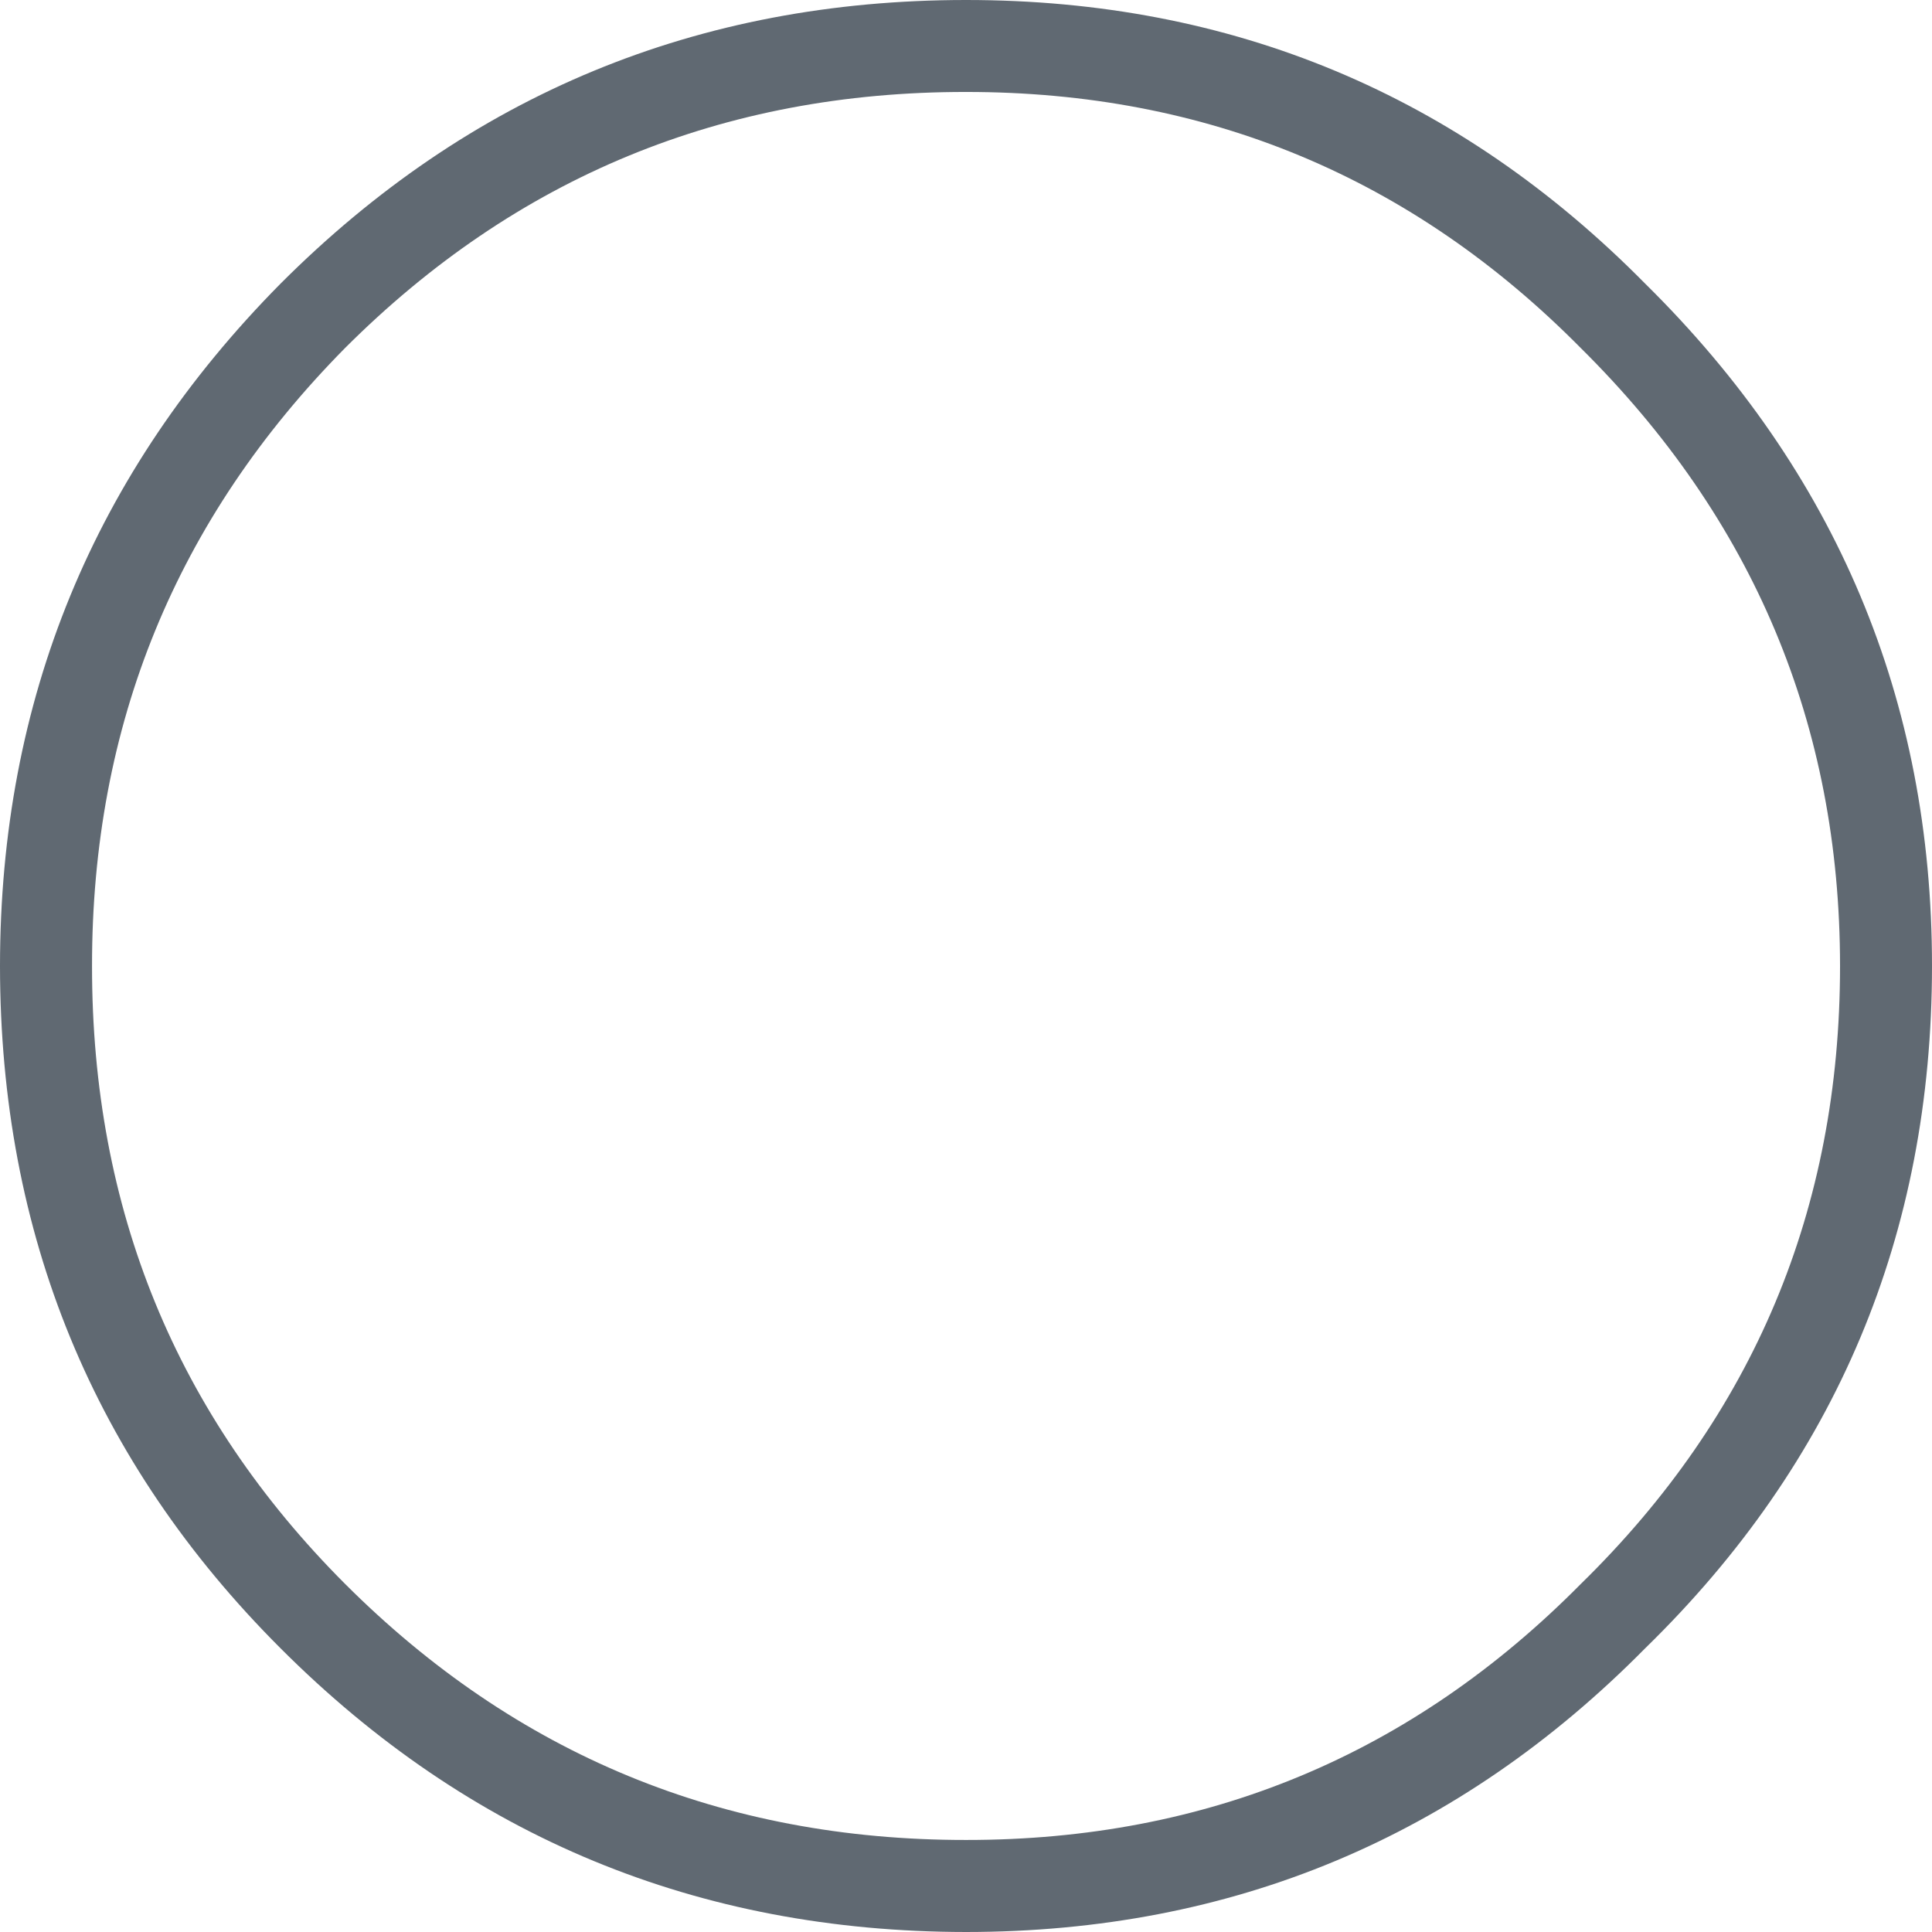 <?xml version="1.0" encoding="UTF-8" standalone="no"?>
<!-- Generator: Adobe Illustrator 15.0.0, SVG Export Plug-In . SVG Version: 6.00 Build 0)  -->

<svg
   xmlns:dc="http://purl.org/dc/elements/1.1/"
   xmlns:cc="http://creativecommons.org/ns#"
   xmlns:rdf="http://www.w3.org/1999/02/22-rdf-syntax-ns#"
   xmlns:svg="http://www.w3.org/2000/svg"
   xmlns="http://www.w3.org/2000/svg"
   xmlns:sodipodi="http://sodipodi.sourceforge.net/DTD/sodipodi-0.dtd"
   xmlns:inkscape="http://www.inkscape.org/namespaces/inkscape"
   version="1.1"
   id="Vrstva_1"
   x="0px"
   y="0px"
   width="52"
   height="52"
   viewBox="0 0 52 52"
   enable-background="new 0 0 30 30"
   xml:space="preserve"
   sodipodi:docname="premium6.svg"
   inkscape:version="0.92.1 r15371"><defs
     id="defs7" /><sodipodi:namedview
     pagecolor="#ffffff"
     bordercolor="#666666"
     borderopacity="1"
     objecttolerance="10"
     gridtolerance="10"
     guidetolerance="10"
     inkscape:pageopacity="0"
     inkscape:pageshadow="2"
     inkscape:window-width="1536"
     inkscape:window-height="801"
     id="namedview5"
     showgrid="false"
     fit-margin-top="0"
     fit-margin-left="0"
     fit-margin-right="0"
     fit-margin-bottom="0"
     inkscape:zoom="7.8666667"
     inkscape:cx="-6.0381355"
     inkscape:cy="15"
     inkscape:window-x="-8"
     inkscape:window-y="-8"
     inkscape:window-maximized="1"
     inkscape:current-layer="Vrstva_1" /><path
     d="M 42.548,9.369 C 38,4.77 32.483,2.473 26,2.475 19.46,2.47 13.889,4.767 9.285,9.369 4.741,13.969 2.472,19.514 2.477,26 c -0.005,6.538 2.264,12.08 6.81,16.63 4.602,4.6 10.173,6.897 16.715,6.893 C 32.484,49.527 38.002,47.228 42.55,42.63 47.202,38.08 49.525,32.535 49.525,26 49.523,19.514 47.197,13.969 42.548,9.369 Z M 26,0 C 33.164,0 39.257,2.546 44.281,7.635 49.428,12.712 52,18.838 52,26 51.998,33.219 49.428,39.343 44.281,44.363 39.257,49.45 33.164,51.997 26,52 18.782,51.993 12.633,49.45 7.55,44.363 2.522,39.338 0.005,33.218 0,26 0.003,18.838 2.522,12.717 7.55,7.635 12.633,2.546 18.782,0.002 26,0 Z"
     id="path2"
     style="clip-rule:evenodd;fill:#606972;fill-opacity:1;fill-rule:evenodd;stroke-width:1.733"
     inkscape:connector-curvature="0" /></svg>